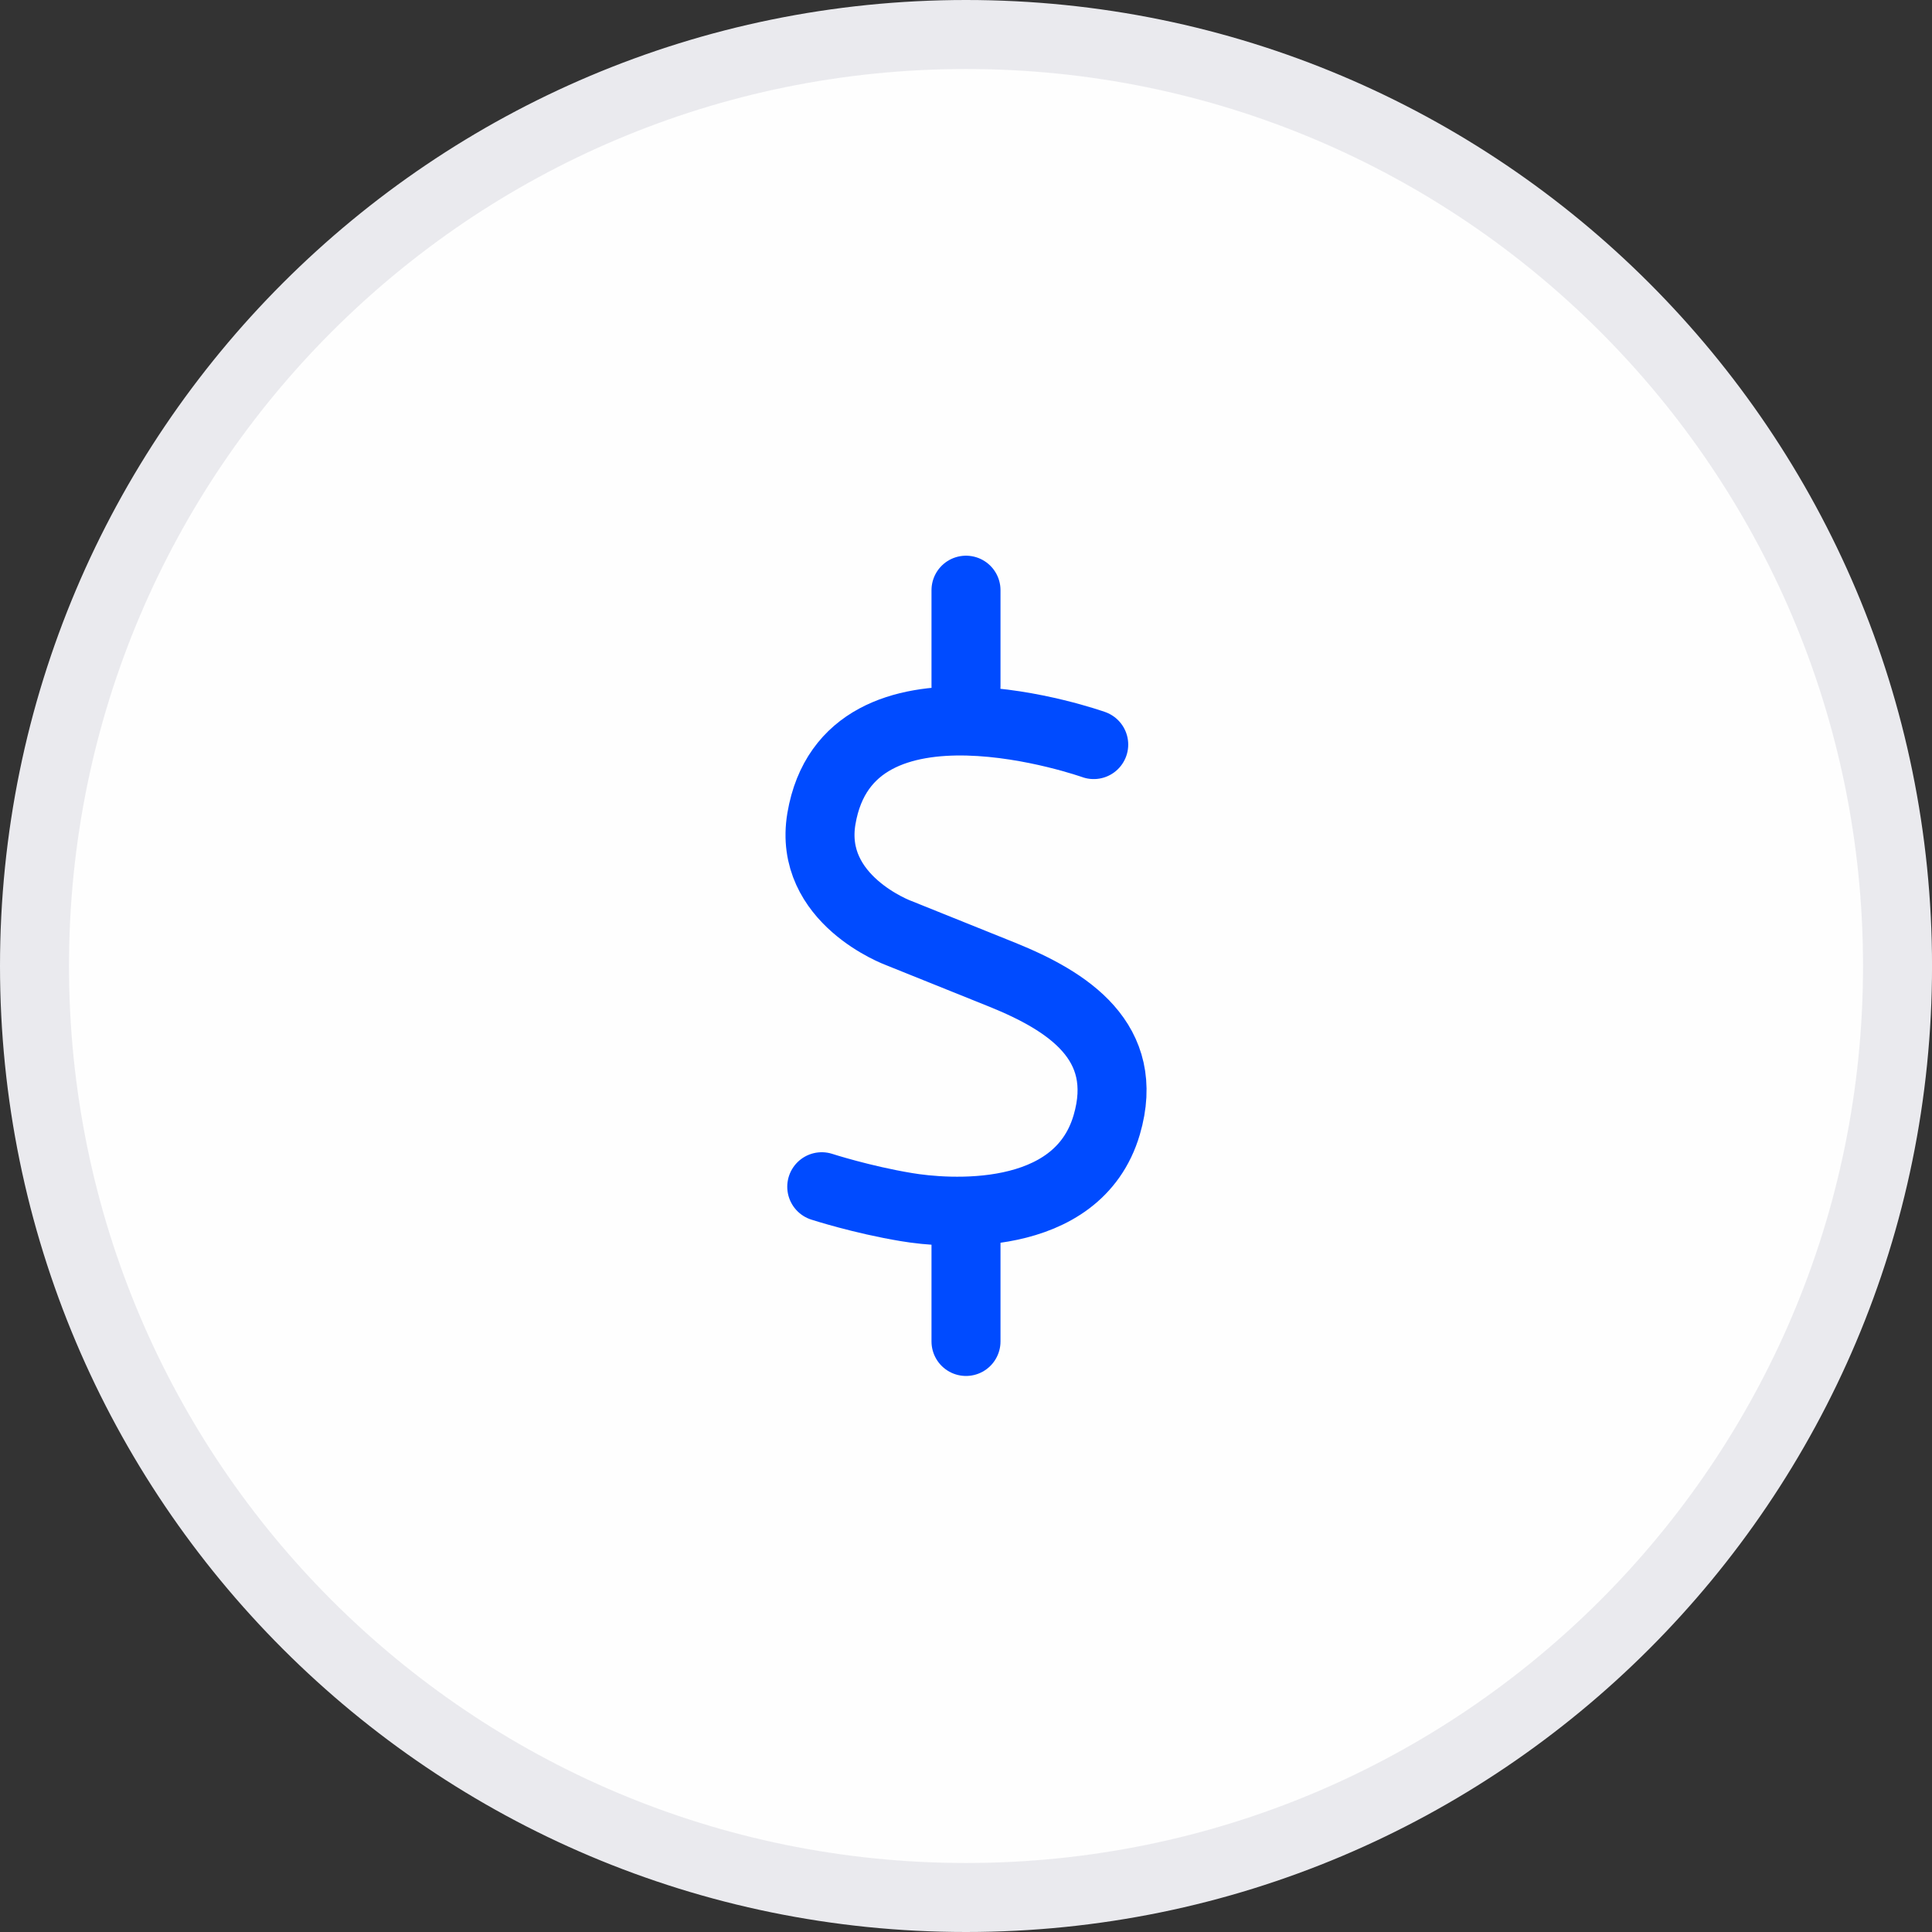<svg width="56" height="56" viewBox="0 0 56 56" fill="none" xmlns="http://www.w3.org/2000/svg">
<rect x="0" y="0" width="56" height="56" fill="#333333" stroke="none"/>
<g clip-path="url(#clip0_1453_5360)">
<path d="M55.001 28C55.001 42.912 42.912 55 28 55C13.089 55 1 42.912 1 28C1 13.088 13.089 1 28 1C42.912 1 55.001 13.088 55.001 28Z" fill="#FEFEFE" stroke="#EAEAEE" stroke-width="2"/>
<path d="M28 17.107V19.894" stroke="#004BFF" stroke-width="2" stroke-linecap="round" stroke-linejoin="round"/>
<path d="M28 35.486V38.883" stroke="#004BFF" stroke-width="2" stroke-linecap="round" stroke-linejoin="round"/>
<path d="M31.702 21.582C31.702 21.582 24.603 19.05 23.809 23.729C23.413 26.078 26.047 27.044 26.047 27.044C26.047 27.044 27.166 27.492 29.057 28.255C30.939 29.017 32.79 30.187 32.078 32.608C31.224 35.506 27.41 35.181 26.271 34.988C24.979 34.774 23.819 34.398 23.819 34.398" stroke="#004BFF" stroke-width="2" stroke-linecap="round" stroke-linejoin="round"/>
</g>
<defs>
<clipPath id="clip0_1453_5360">
<rect width="56" height="56" fill="white"/>
</clipPath>
</defs>
</svg>
